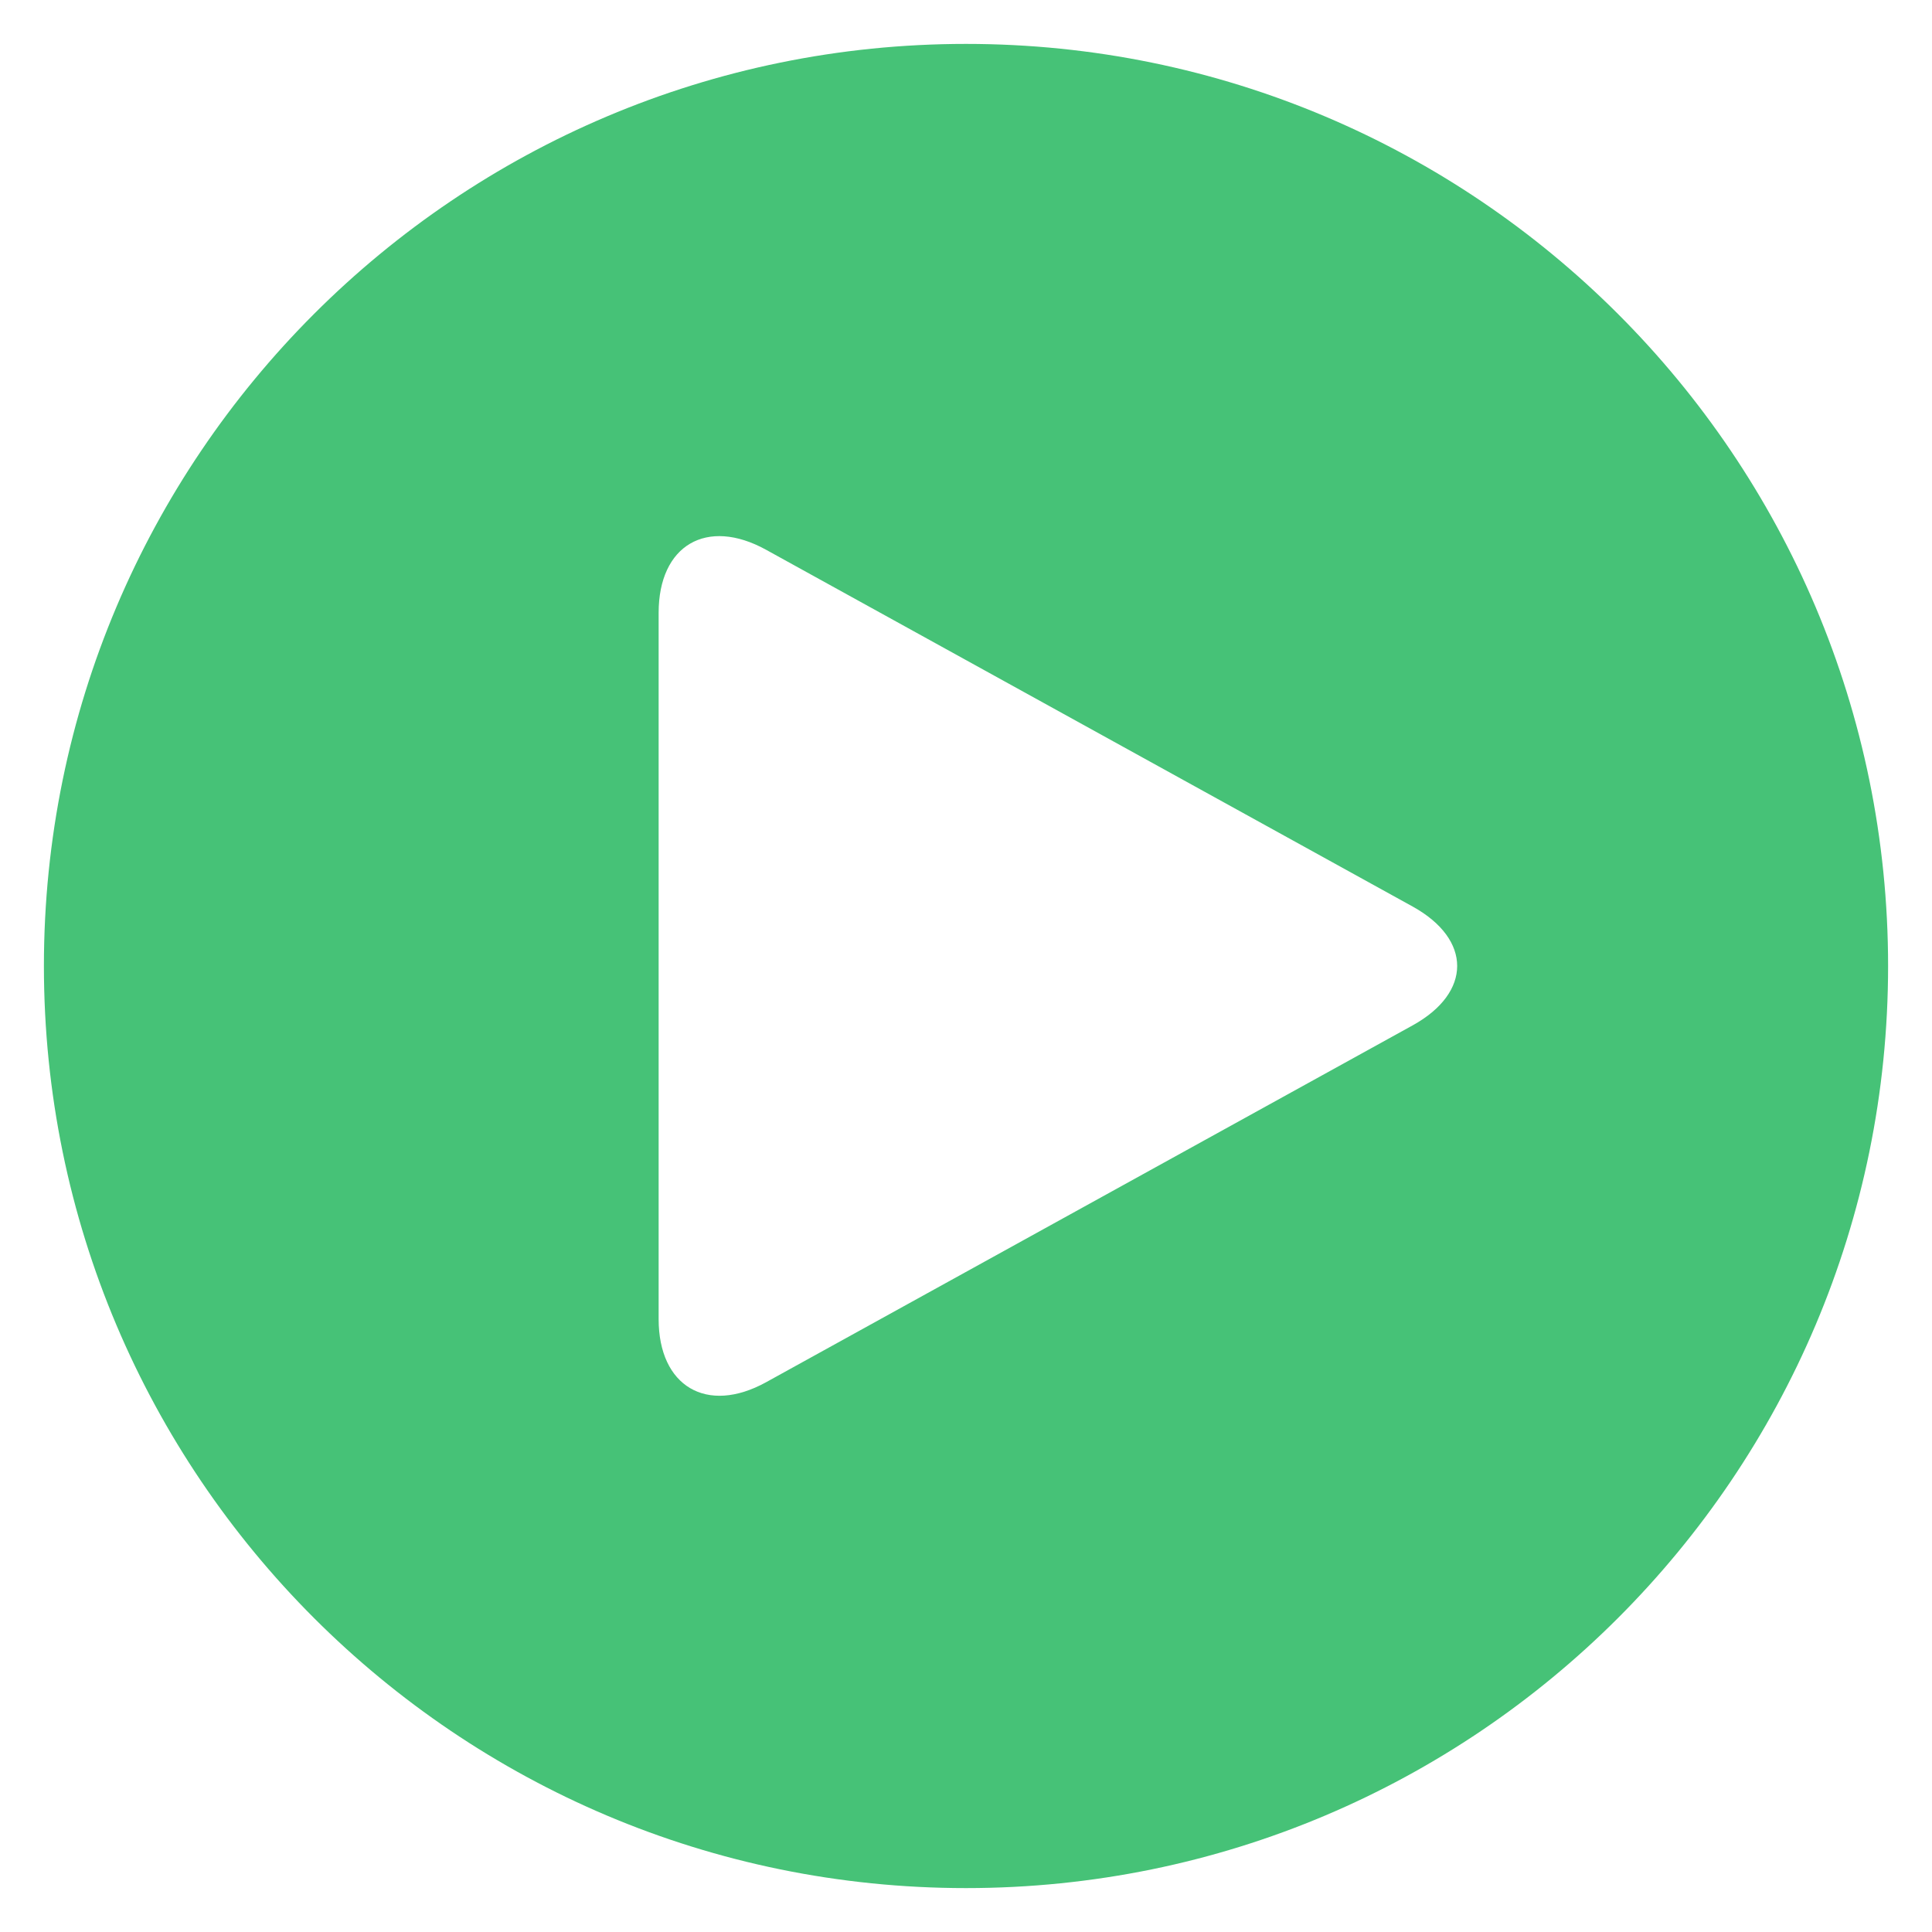 <?xml version="1.0" encoding="UTF-8"?>
<svg width="22px" height="22px" viewBox="0 0 22 22" version="1.1" xmlns="http://www.w3.org/2000/svg" xmlns:xlink="http://www.w3.org/1999/xlink">
    <!-- Generator: Sketch 63.1 (92452) - https://sketch.com -->
    <title>icon/home/7</title>
    <desc>Created with Sketch.</desc>
    <g id="控件" stroke="none" stroke-width="1" fill="none" fill-rule="evenodd">
        <g id="编组-25备份" transform="translate(-24, -13)" fill-rule="nonzero">
            <g id="icon/home/7" transform="translate(23, 12)">
                <rect id="矩形" x="0" y="0" width="24" height="24"></rect>
                <g id="视频" fill="#46C277">
                    <rect id="矩形" opacity="0" x="0" y="0" width="24" height="24"></rect>
                    <path d="M1.5,12 C1.5,6.201 6.201,1.5 12,1.5 C17.799,1.5 22.5,6.201 22.5,12 C22.5,17.799 17.799,22.5 12,22.5 C6.201,22.5 1.5,17.799 1.5,12 M9.723,7.26 C9.048,6.888 8.5,7.208 8.5,7.978 L8.5,16.021 C8.5,16.785 9.047,17.112 9.723,16.74 L17.088,12.675 C17.761,12.302 17.762,11.698 17.088,11.324 L9.723,7.26 Z" id="形状"></path>
                </g>
            </g>
        </g>
    </g>
</svg>